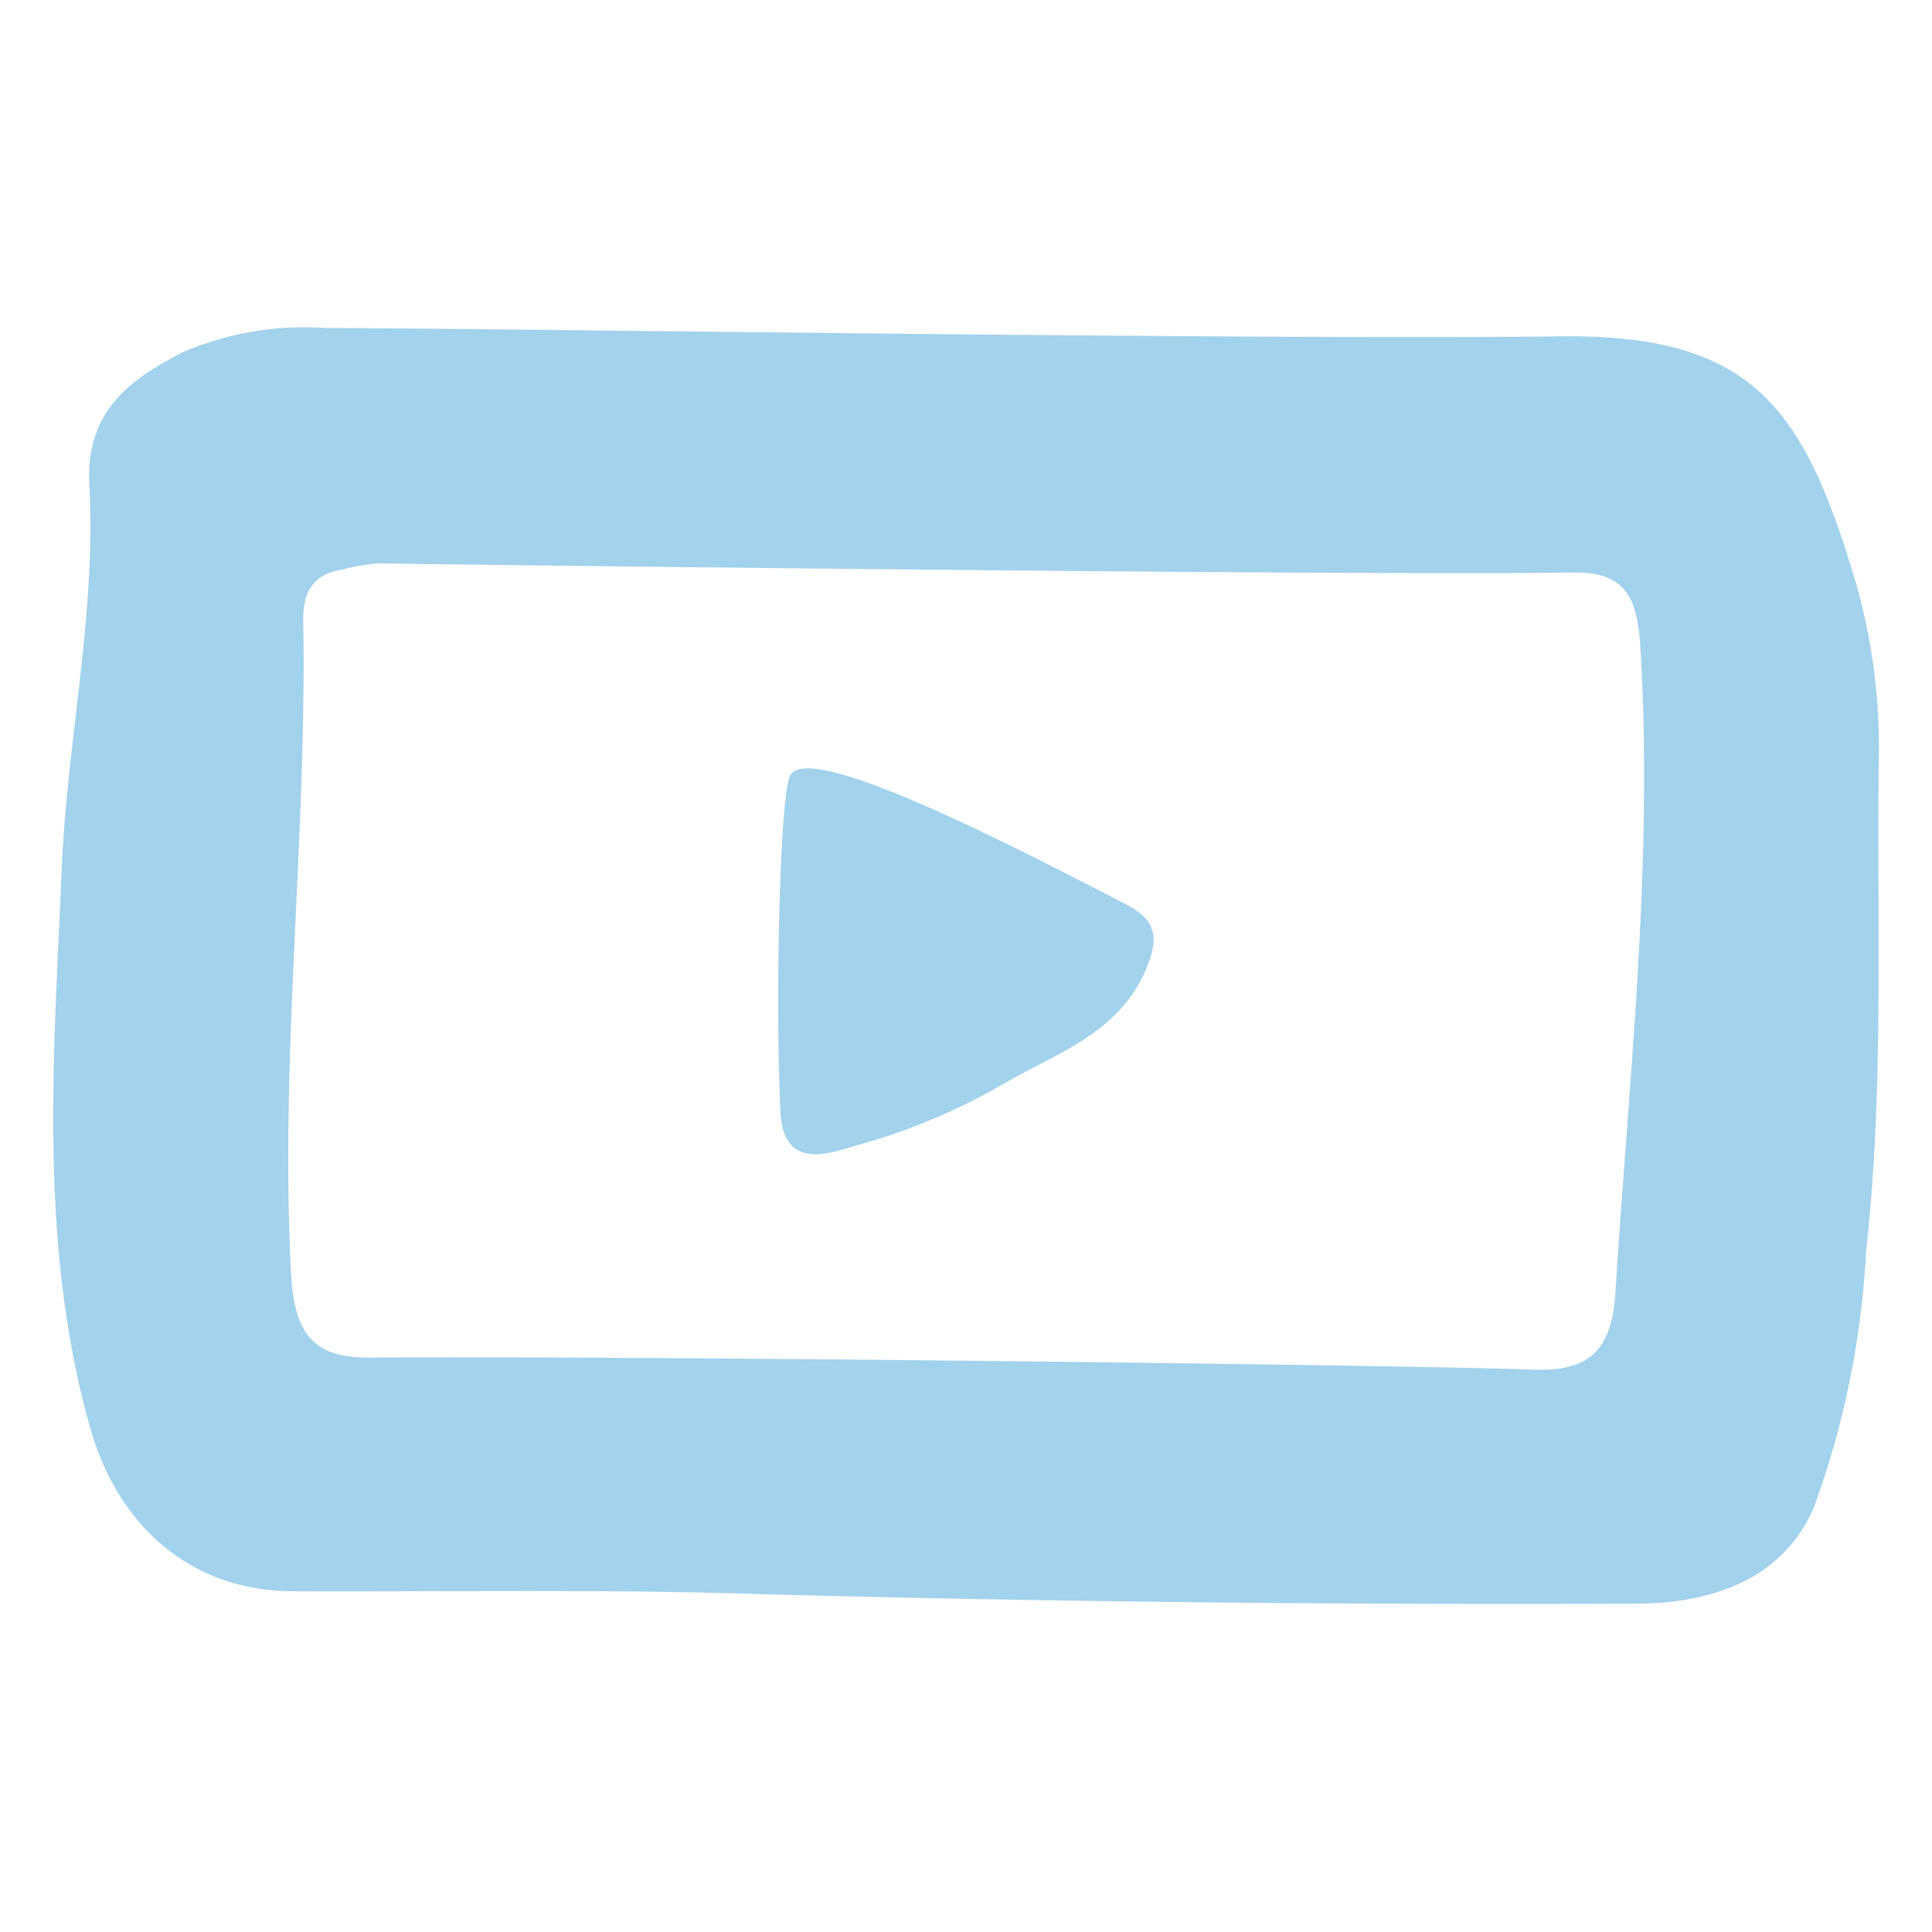 <svg xmlns="http://www.w3.org/2000/svg" xmlns:xlink="http://www.w3.org/1999/xlink" width="60" height="60" viewBox="0 0 60 60">
  <defs>
    <clipPath id="clip-path">
      <rect id="Rectangle_1917" data-name="Rectangle 1917" width="60" height="60" fill="#a2d2ec"/>
    </clipPath>
  </defs>
  <g id="Icon-Footer-YT" clip-path="url(#clip-path)">
    <path id="Path_31977" data-name="Path 31977" d="M35.632,30c-.845,2.124-2.878,2.714-4.551,3.711a19.528,19.528,0,0,1-4.493,1.866c-.877.256-2.261.771-2.35-1.05-.169-3.455-.018-9.77.294-10.431.545-1.153,7.115,2.274,10.394,3.966.885.457,1.109.927.706,1.938m22.317,8.933a27.153,27.153,0,0,1-1.625,7.9c-.979,2.235-3.188,2.962-5.5,2.97-9.3.035-18.6-.053-27.894-.316-4.619-.131-9.242-.05-13.864-.069C5.957,49.4,3.66,47.425,2.787,44.3c-1.6-5.718-1.112-11.537-.869-17.335.166-3.972,1.073-7.9.857-11.9-.124-2.308,1.271-3.286,2.9-4.125a9.555,9.555,0,0,1,4.454-.752c3.527-.016,29.055.378,38.291.257,6.05-.079,7.609,2.246,9.226,7.688a18.71,18.71,0,0,1,.7,5.612c-.058,5.065.167,10.139-.4,15.185M50.943,20.089c-.1-1.615-.515-2.344-2.142-2.31-4.73.1-29.456-.176-37.086-.283a6.8,6.8,0,0,0-1.111.2c-.818.129-1.2.624-1.187,1.559.121,6.78-.738,13.537-.376,20.328.1,1.836.7,2.591,2.415,2.578,8.7-.061,32.8.243,36.136.373,1.648.064,2.456-.485,2.574-2.368.419-6.686,1.186-13.35.777-20.08" fill="#a2d2ec"/>
  </g>
</svg>
